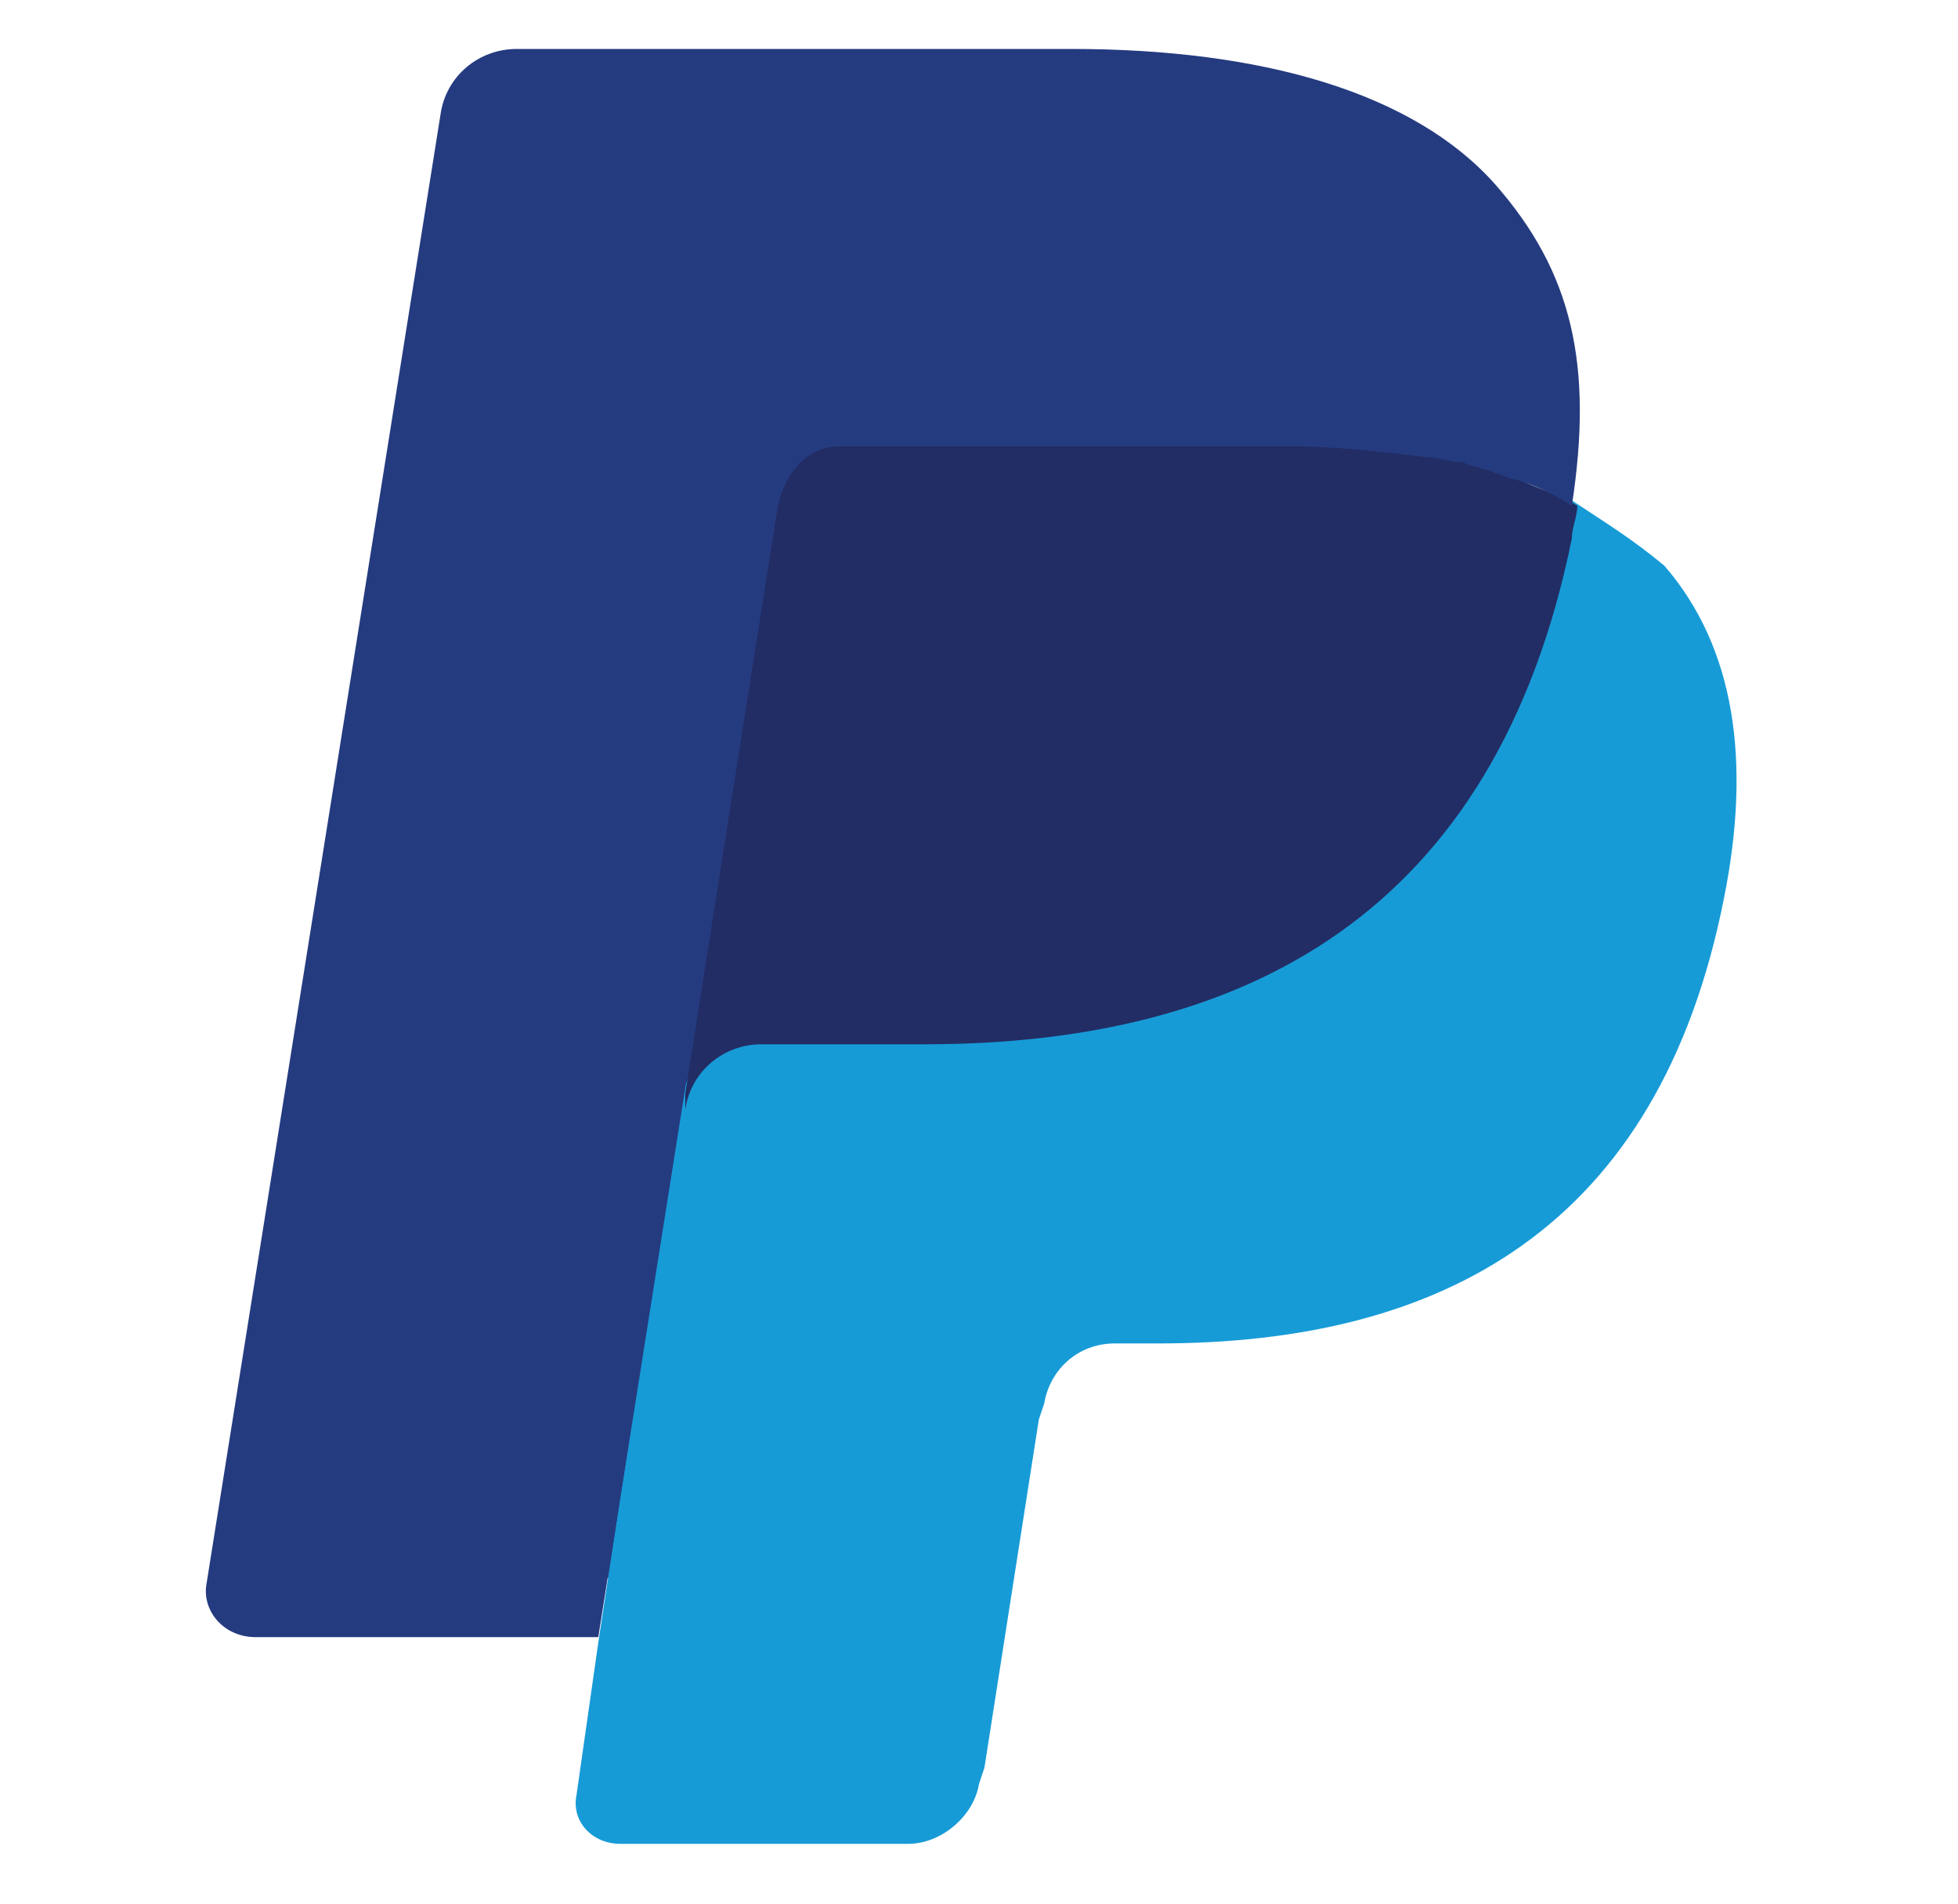 <?xml version="1.0" encoding="utf-8"?>
<!-- Generator: Adobe Illustrator 26.3.1, SVG Export Plug-In . SVG Version: 6.00 Build 0)  -->
<svg version="1.1" id="Layer_1" xmlns="http://www.w3.org/2000/svg" xmlns:xlink="http://www.w3.org/1999/xlink" x="0px" y="0px"
	 viewBox="0 0 36 35" style="enable-background:new 0 0 36 35;" xml:space="preserve">
<style type="text/css">
	.st0{fill:#253B80;}
	.st1{fill:#179BD7;}
	.st2{fill:#222D65;}
</style>
<path class="st0" d="M11.7,32.7l0.6-3.6L11,29H5L9.2,2.3c0-0.1,0.1-0.2,0.1-0.2C9.3,2,9.4,2,9.5,2h10.2c3.4,0,5.7,0.7,7,2.1
	c0.6,0.7,0.9,1.3,1.1,2.1C28,7,28,7.9,27.8,9.1l0,0.1v0.7l0.6,0.3c0.5,0.3,0.9,0.5,1.2,0.9c0.5,0.6,0.8,1.3,0.9,2.1
	c0.1,0.9,0.1,1.9-0.1,3.1c-0.3,1.3-0.7,2.5-1.3,3.5c-0.5,0.9-1.2,1.6-2,2.2c-0.8,0.5-1.7,0.9-2.7,1.2c-1,0.3-2.1,0.4-3.4,0.4h-0.8
	c-0.6,0-1.1,0.2-1.6,0.6c-0.4,0.4-0.7,0.9-0.8,1.4l-0.1,0.3l-1,6.4l0,0.2c0,0.1,0,0.1-0.1,0.1c0,0-0.1,0-0.1,0
	C16.6,32.7,11.7,32.7,11.7,32.7z"/>
<path class="st1" d="M28.9,9.2L28.9,9.2L28.9,9.2c0,0.2-0.1,0.4-0.1,0.6c-1.3,6.9-6,9.3-11.9,9.3h-3c-0.7,0-1.3,0.5-1.4,1.2l0,0l0,0
	L11,30.2l-0.4,2.8c-0.1,0.5,0.3,0.9,0.8,0.9h5.3c0.6,0,1.2-0.5,1.3-1.1l0.1-0.3l1-6.4l0.1-0.3c0.1-0.6,0.6-1.1,1.3-1.1h0.8
	c5.2,0,9.2-2.1,10.4-8.2c0.5-2.5,0.2-4.6-1.1-6.1C30,9.9,29.5,9.6,28.9,9.2z"/>
<path class="st2" d="M27.5,8.7c-0.2-0.1-0.4-0.1-0.6-0.2c-0.2,0-0.4-0.1-0.7-0.1c-0.8-0.1-1.7-0.2-2.6-0.2h-8c-0.2,0-0.4,0-0.6,0.1
	c-0.4,0.2-0.6,0.5-0.7,1l-1.7,10.8l0,0.3c0.1-0.7,0.7-1.2,1.4-1.2h3c5.9,0,10.5-2.4,11.9-9.3c0-0.2,0.1-0.4,0.1-0.6
	c-0.3-0.2-0.7-0.3-1.1-0.5C27.7,8.7,27.6,8.7,27.5,8.7z"/>
<path class="st0" d="M14.3,9.3c0.1-0.4,0.3-0.8,0.7-1c0.2-0.1,0.4-0.1,0.6-0.1h8c1,0,1.8,0.1,2.6,0.2c0.2,0,0.5,0.1,0.7,0.1
	c0.2,0,0.4,0.1,0.6,0.2c0.1,0,0.2,0.1,0.3,0.1c0.4,0.1,0.8,0.3,1.1,0.5c0.4-2.6,0-4.3-1.4-5.9c-1.5-1.7-4.3-2.5-7.8-2.5H9.5
	c-0.7,0-1.3,0.5-1.4,1.2l-4.3,27c-0.1,0.5,0.3,1,0.9,1H11l1.6-10.1L14.3,9.3z"/>
</svg>
